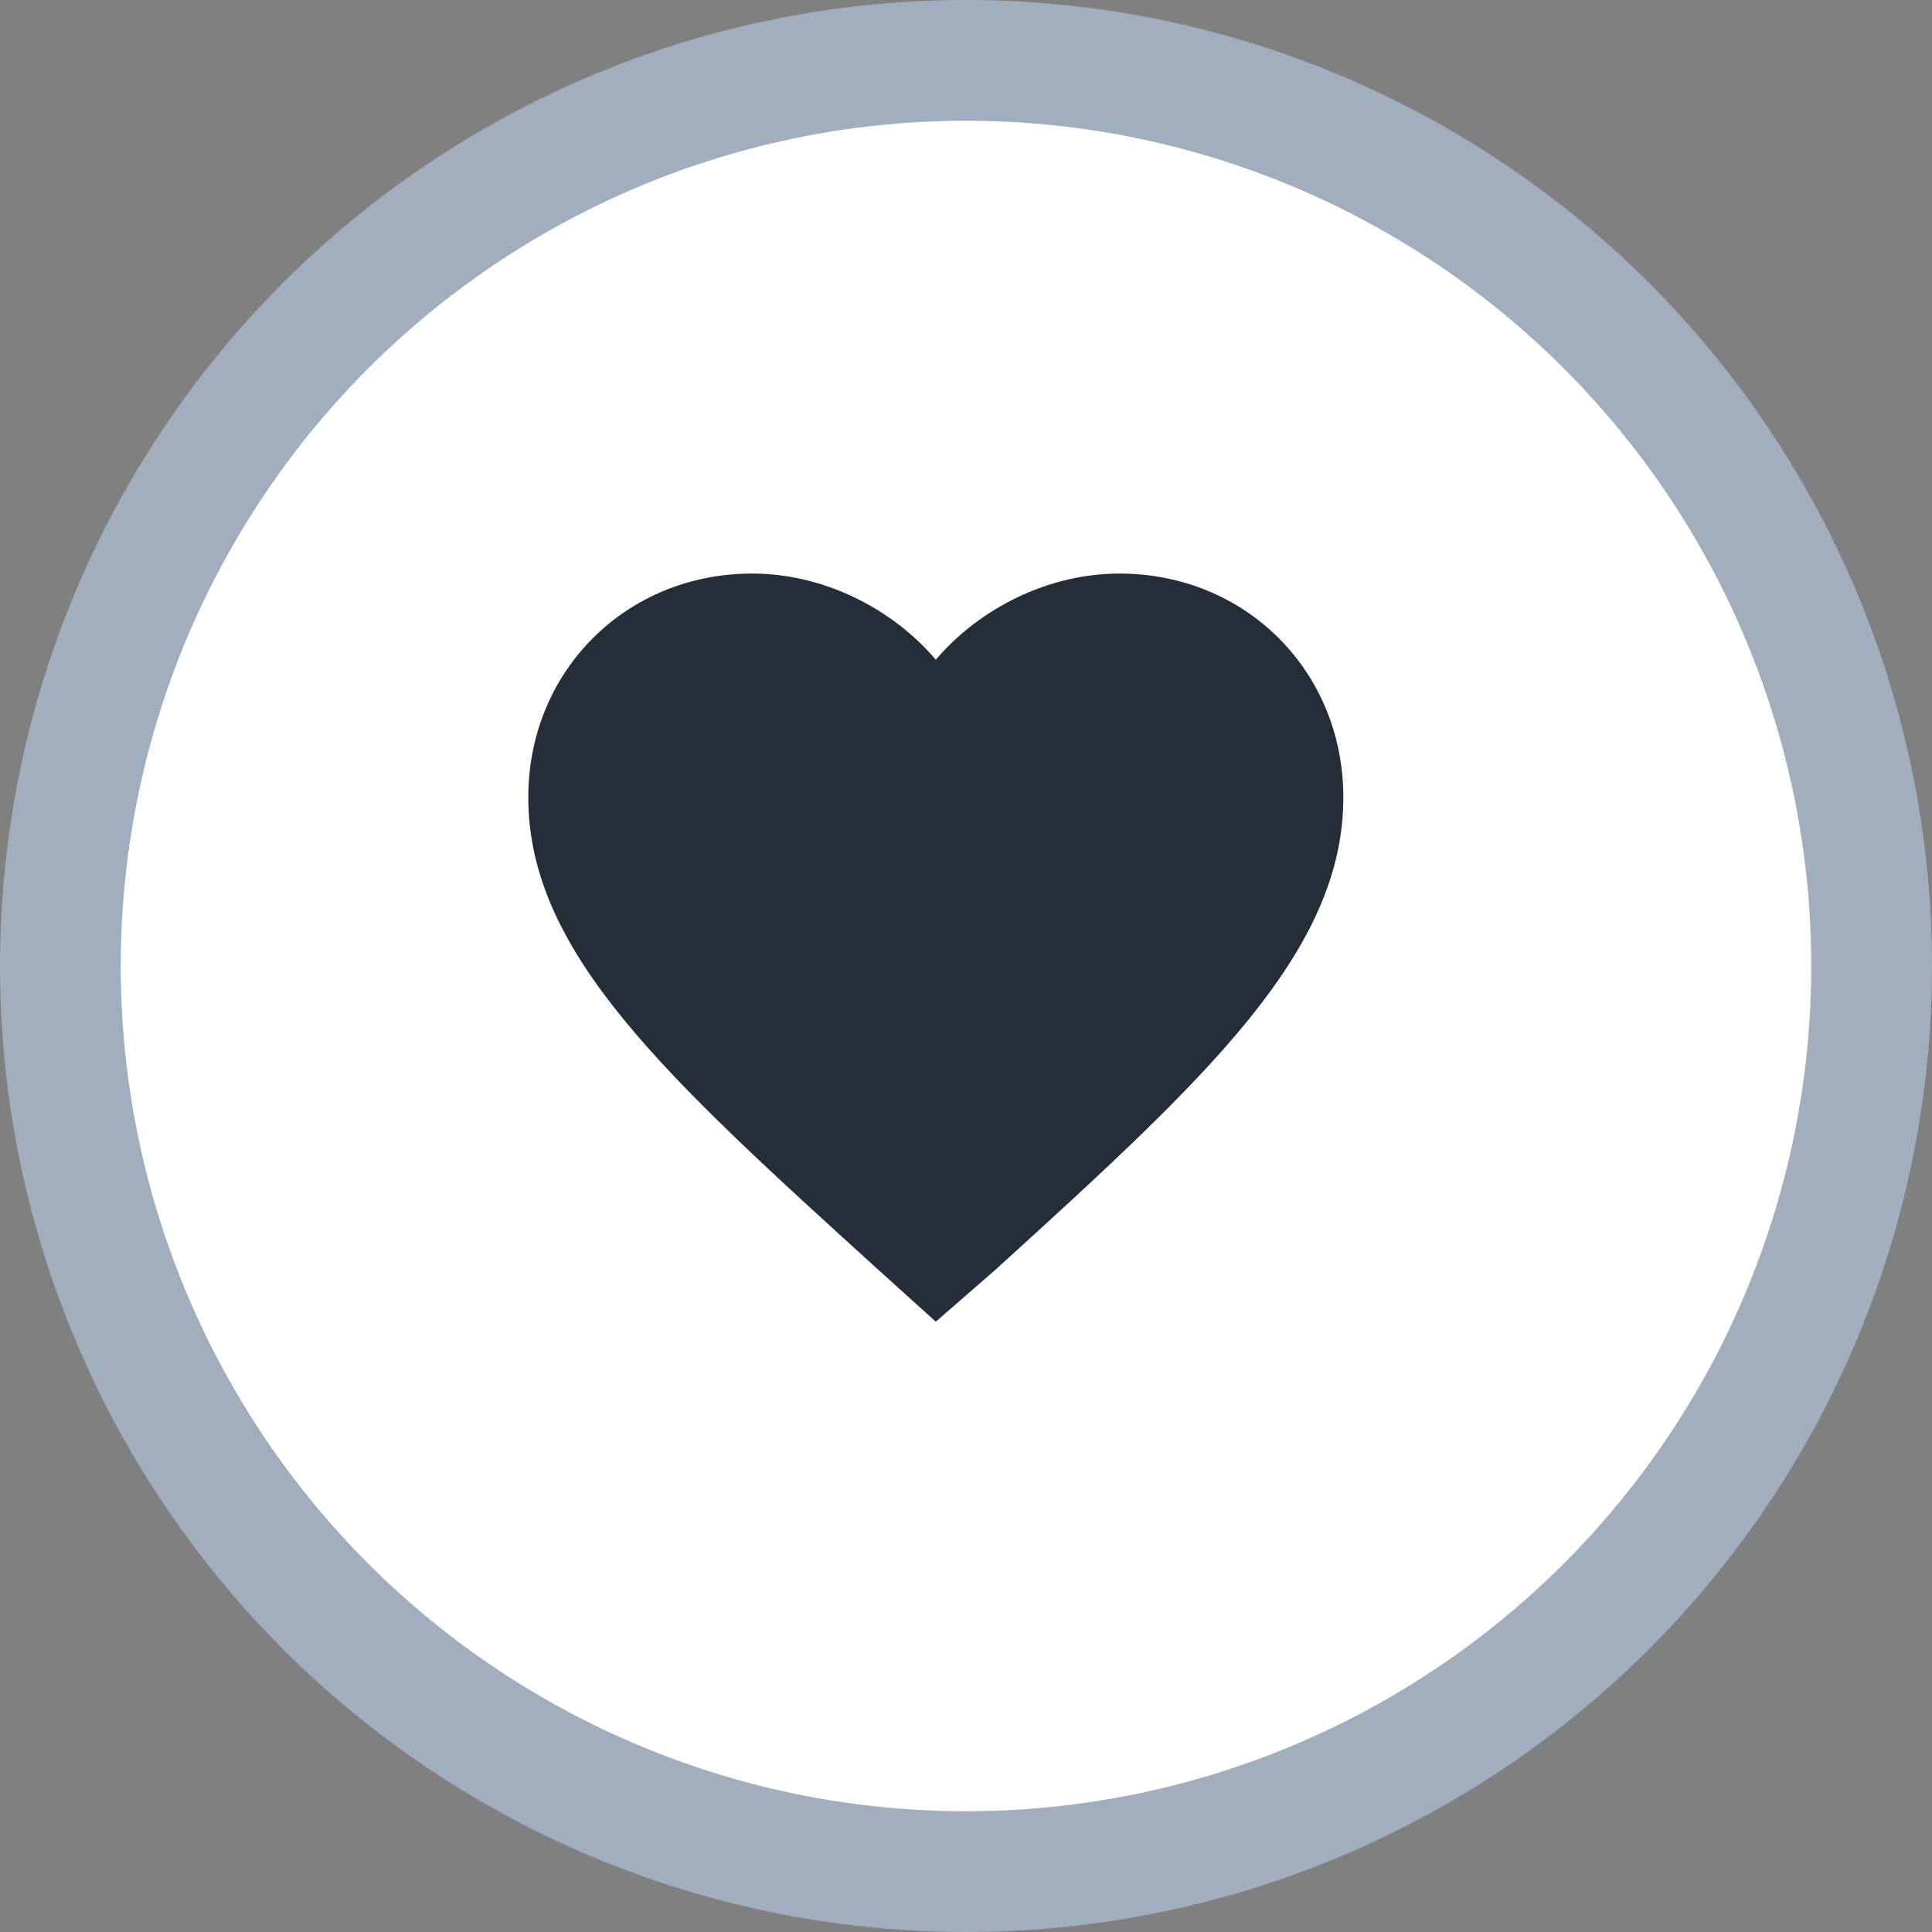 <svg width="32" height="32" viewBox="0 0 32 32" fill="none" xmlns="http://www.w3.org/2000/svg">
<rect x="0" y="0" width="32" height="32" fill="#808080" stroke="none"/>
<g clip-path="url(#clip0_194_147)">
<circle cx="16" cy="16" r="15" fill="white" stroke="#A1AEBE" stroke-width="2"/>
<path d="M15.5 21.891L14.517 21.004C11.031 17.835 8.75 15.775 8.75 13.208C8.75 11.117 10.367 9.5 12.458 9.5C13.631 9.5 14.772 10.07 15.5 10.927C16.229 10.07 17.37 9.5 18.542 9.5C20.633 9.5 22.25 11.117 22.25 13.208C22.25 15.775 19.968 17.867 16.483 21.035L15.5 21.891Z" fill="#242E39"/>
</g>
<defs>
<clipPath id="clip0_194_147">
<rect width="32" height="32" fill="white"/>
</clipPath>
</defs>
</svg>
